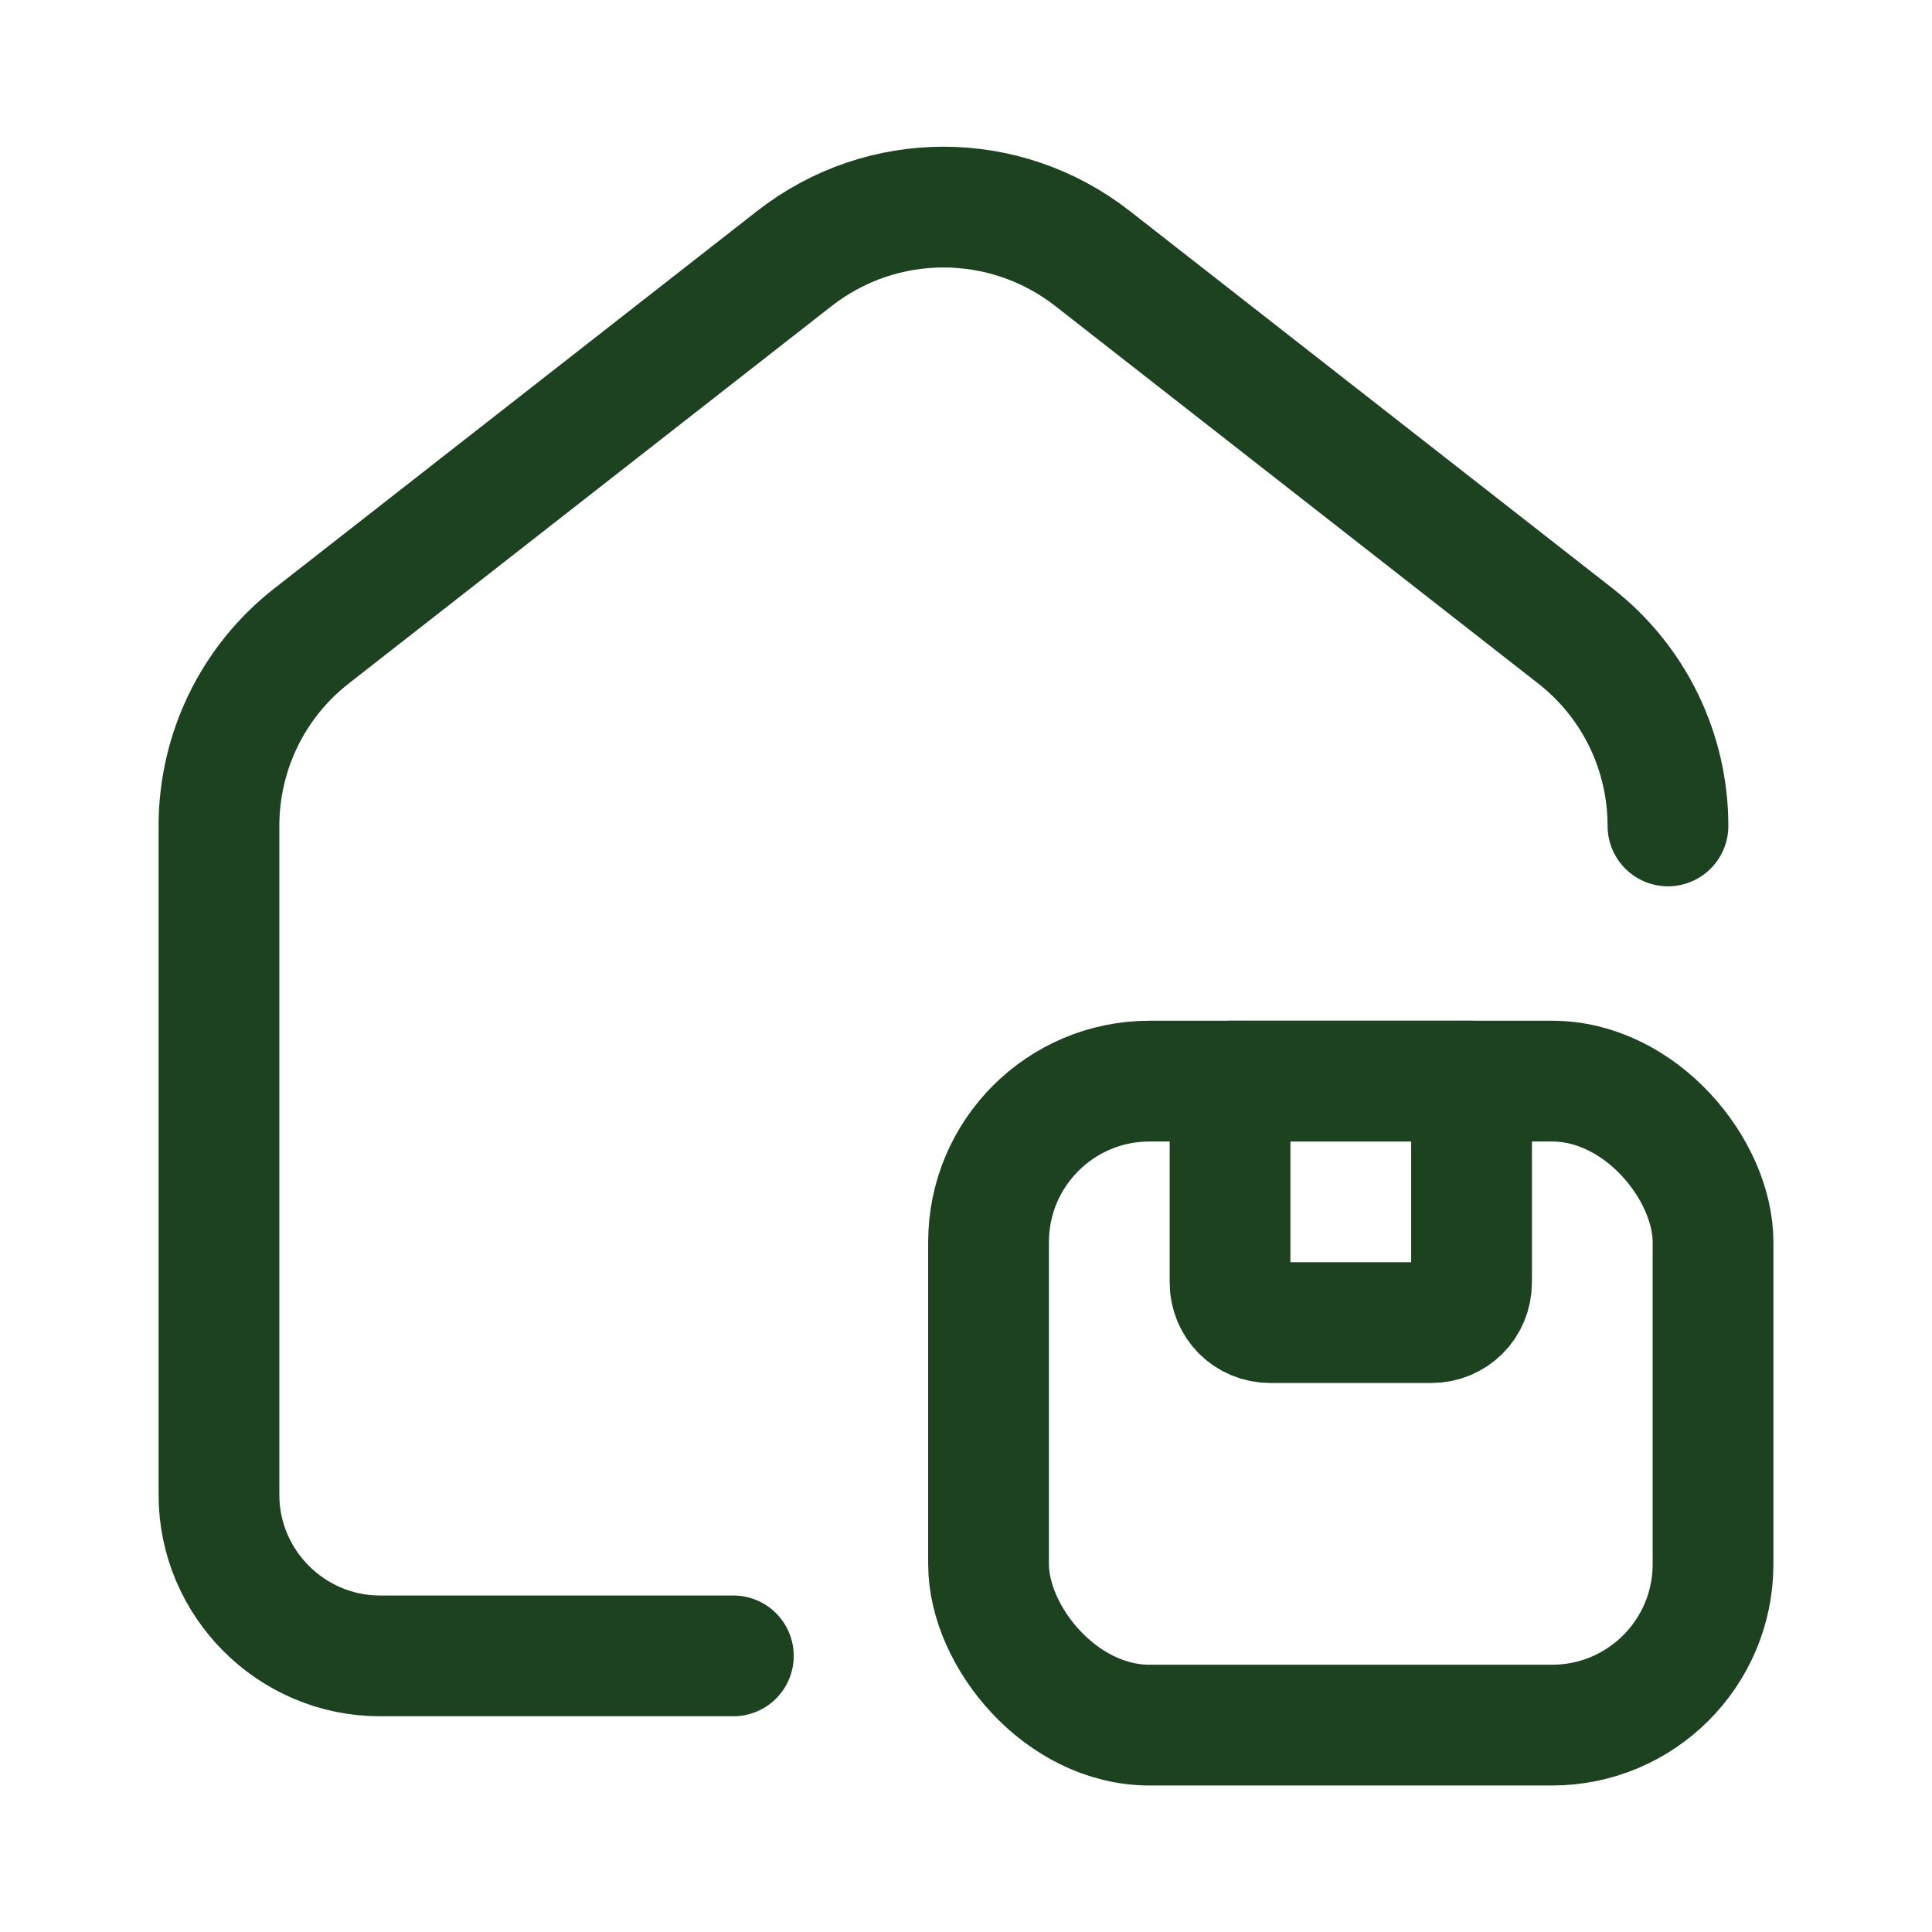 <?xml version="1.0" encoding="UTF-8"?><svg id="a" xmlns="http://www.w3.org/2000/svg" viewBox="0 0 24 24"><path d="M9.11,20.57h-4.39c-1.1,0-2-.9-2-2v-8.31c0-.92.42-1.79,1.15-2.36l6-4.69c1.09-.85,2.61-.85,3.7,0l6,4.69c.73.57,1.15,1.44,1.15,2.36" style="fill:none; stroke:#1c4220; stroke-linecap:round; stroke-linejoin:round; stroke-width:1.5px;"/><path d="M15.28,13.43h3v2.5c0,.28-.22.5-.5.5h-2c-.28,0-.5-.22-.5-.5v-2.5h0Z" style="fill:none; stroke:#1c4220; stroke-linecap:round; stroke-linejoin:round; stroke-width:1.5px;"/><rect x="12.28" y="13.43" width="9" height="8" rx="2" ry="2" style="fill:none; stroke:#1c4220; stroke-linecap:round; stroke-linejoin:round; stroke-width:1.5px;"/></svg>